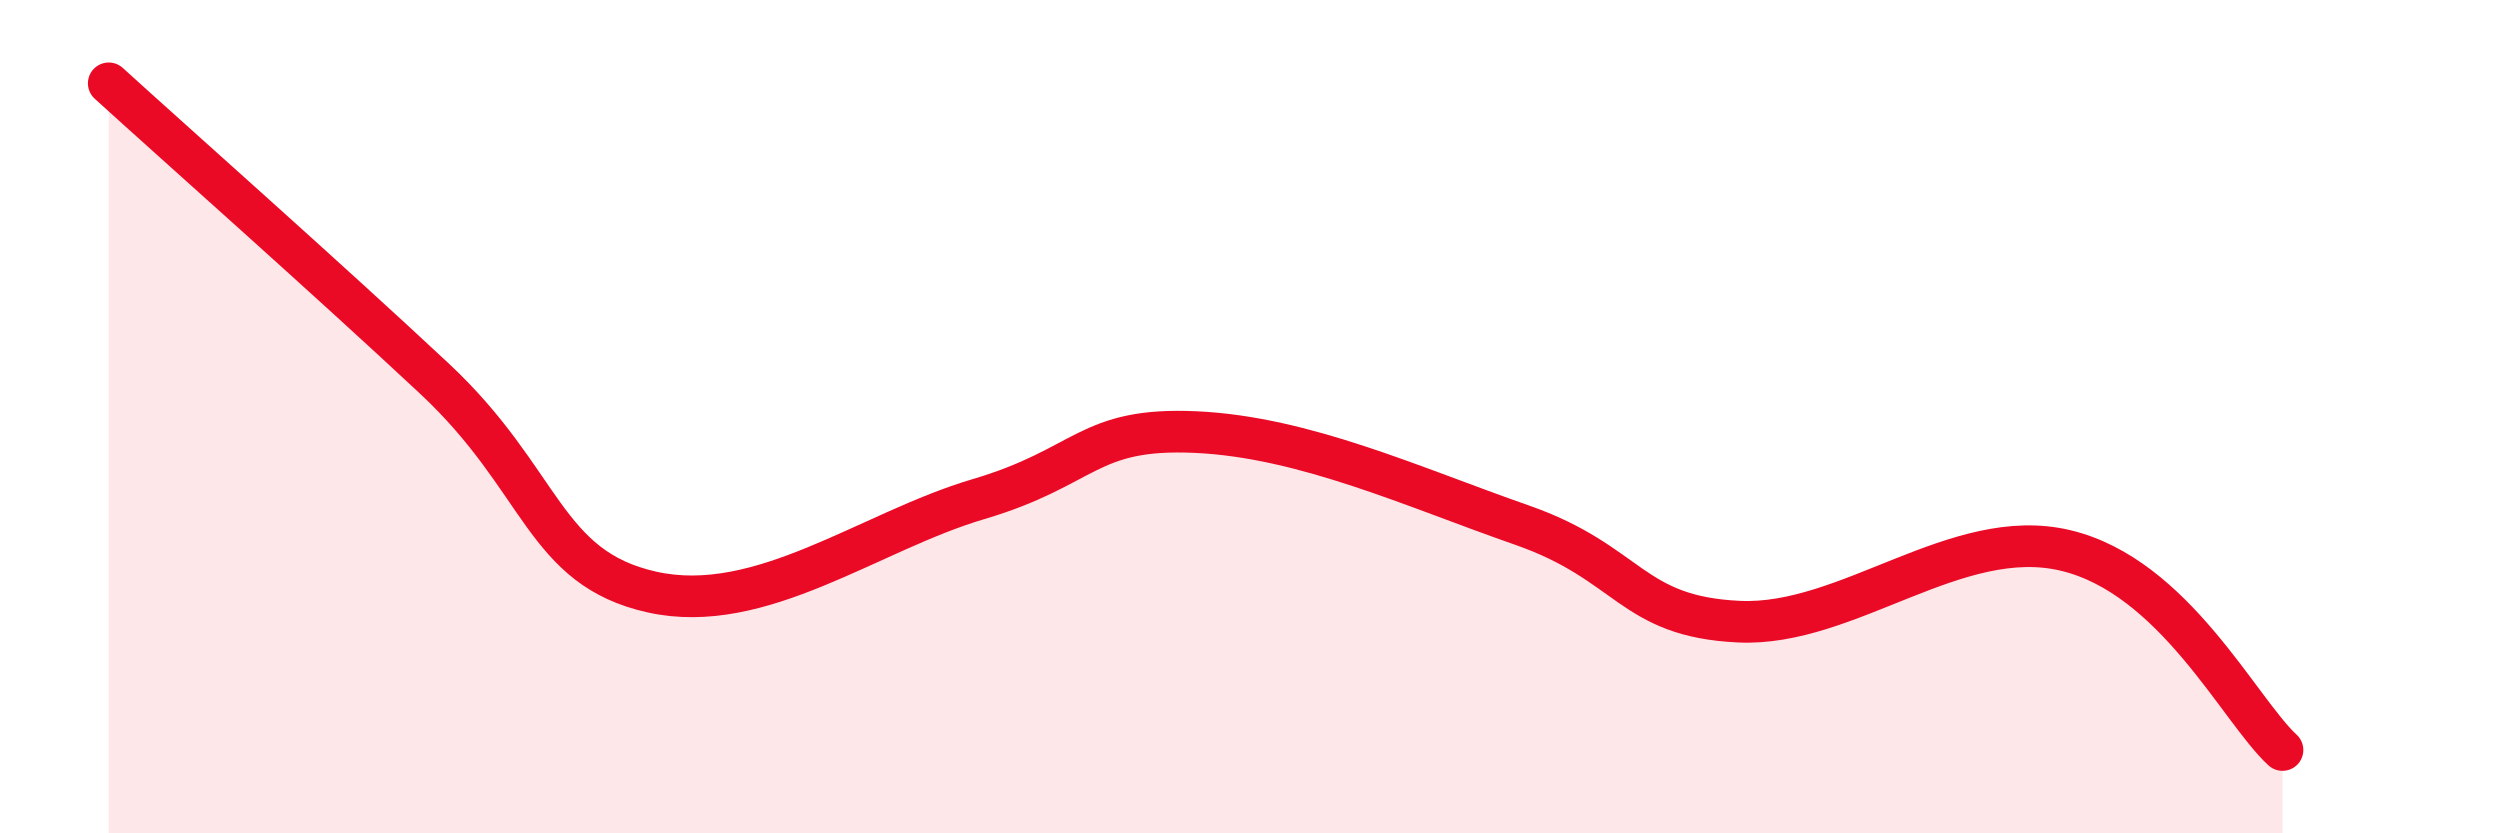 
    <svg width="60" height="20" viewBox="0 0 60 20" xmlns="http://www.w3.org/2000/svg">
      <path
        d="M 2.61,2 C 4.17,3.42 7.82,6.65 10.43,9.09 C 13.04,11.53 13.04,13.63 15.65,14.21 C 18.26,14.79 20.87,12.75 23.48,11.98 C 26.09,11.21 26.09,10.25 28.7,10.37 C 31.31,10.49 33.91,11.69 36.52,12.6 C 39.13,13.51 39.13,14.8 41.74,14.92 C 44.35,15.04 46.96,12.59 49.57,13.21 C 52.18,13.83 53.74,17.04 54.78,18L54.78 20L2.61 20Z"
        fill="#EB0A25"
        opacity="0.1"
        stroke-linecap="round"
        stroke-linejoin="round"
      />
      <path
        d="M 2.61,2 C 4.17,3.42 7.82,6.65 10.43,9.09 C 13.04,11.53 13.04,13.63 15.65,14.21 C 18.26,14.79 20.87,12.75 23.48,11.98 C 26.09,11.21 26.09,10.25 28.7,10.37 C 31.31,10.49 33.91,11.69 36.52,12.6 C 39.13,13.51 39.13,14.8 41.74,14.92 C 44.35,15.04 46.96,12.59 49.57,13.21 C 52.18,13.83 53.74,17.04 54.78,18"
        stroke="#EB0A25"
        stroke-width="1"
        fill="none"
        stroke-linecap="round"
        stroke-linejoin="round"
      />
    </svg>
  